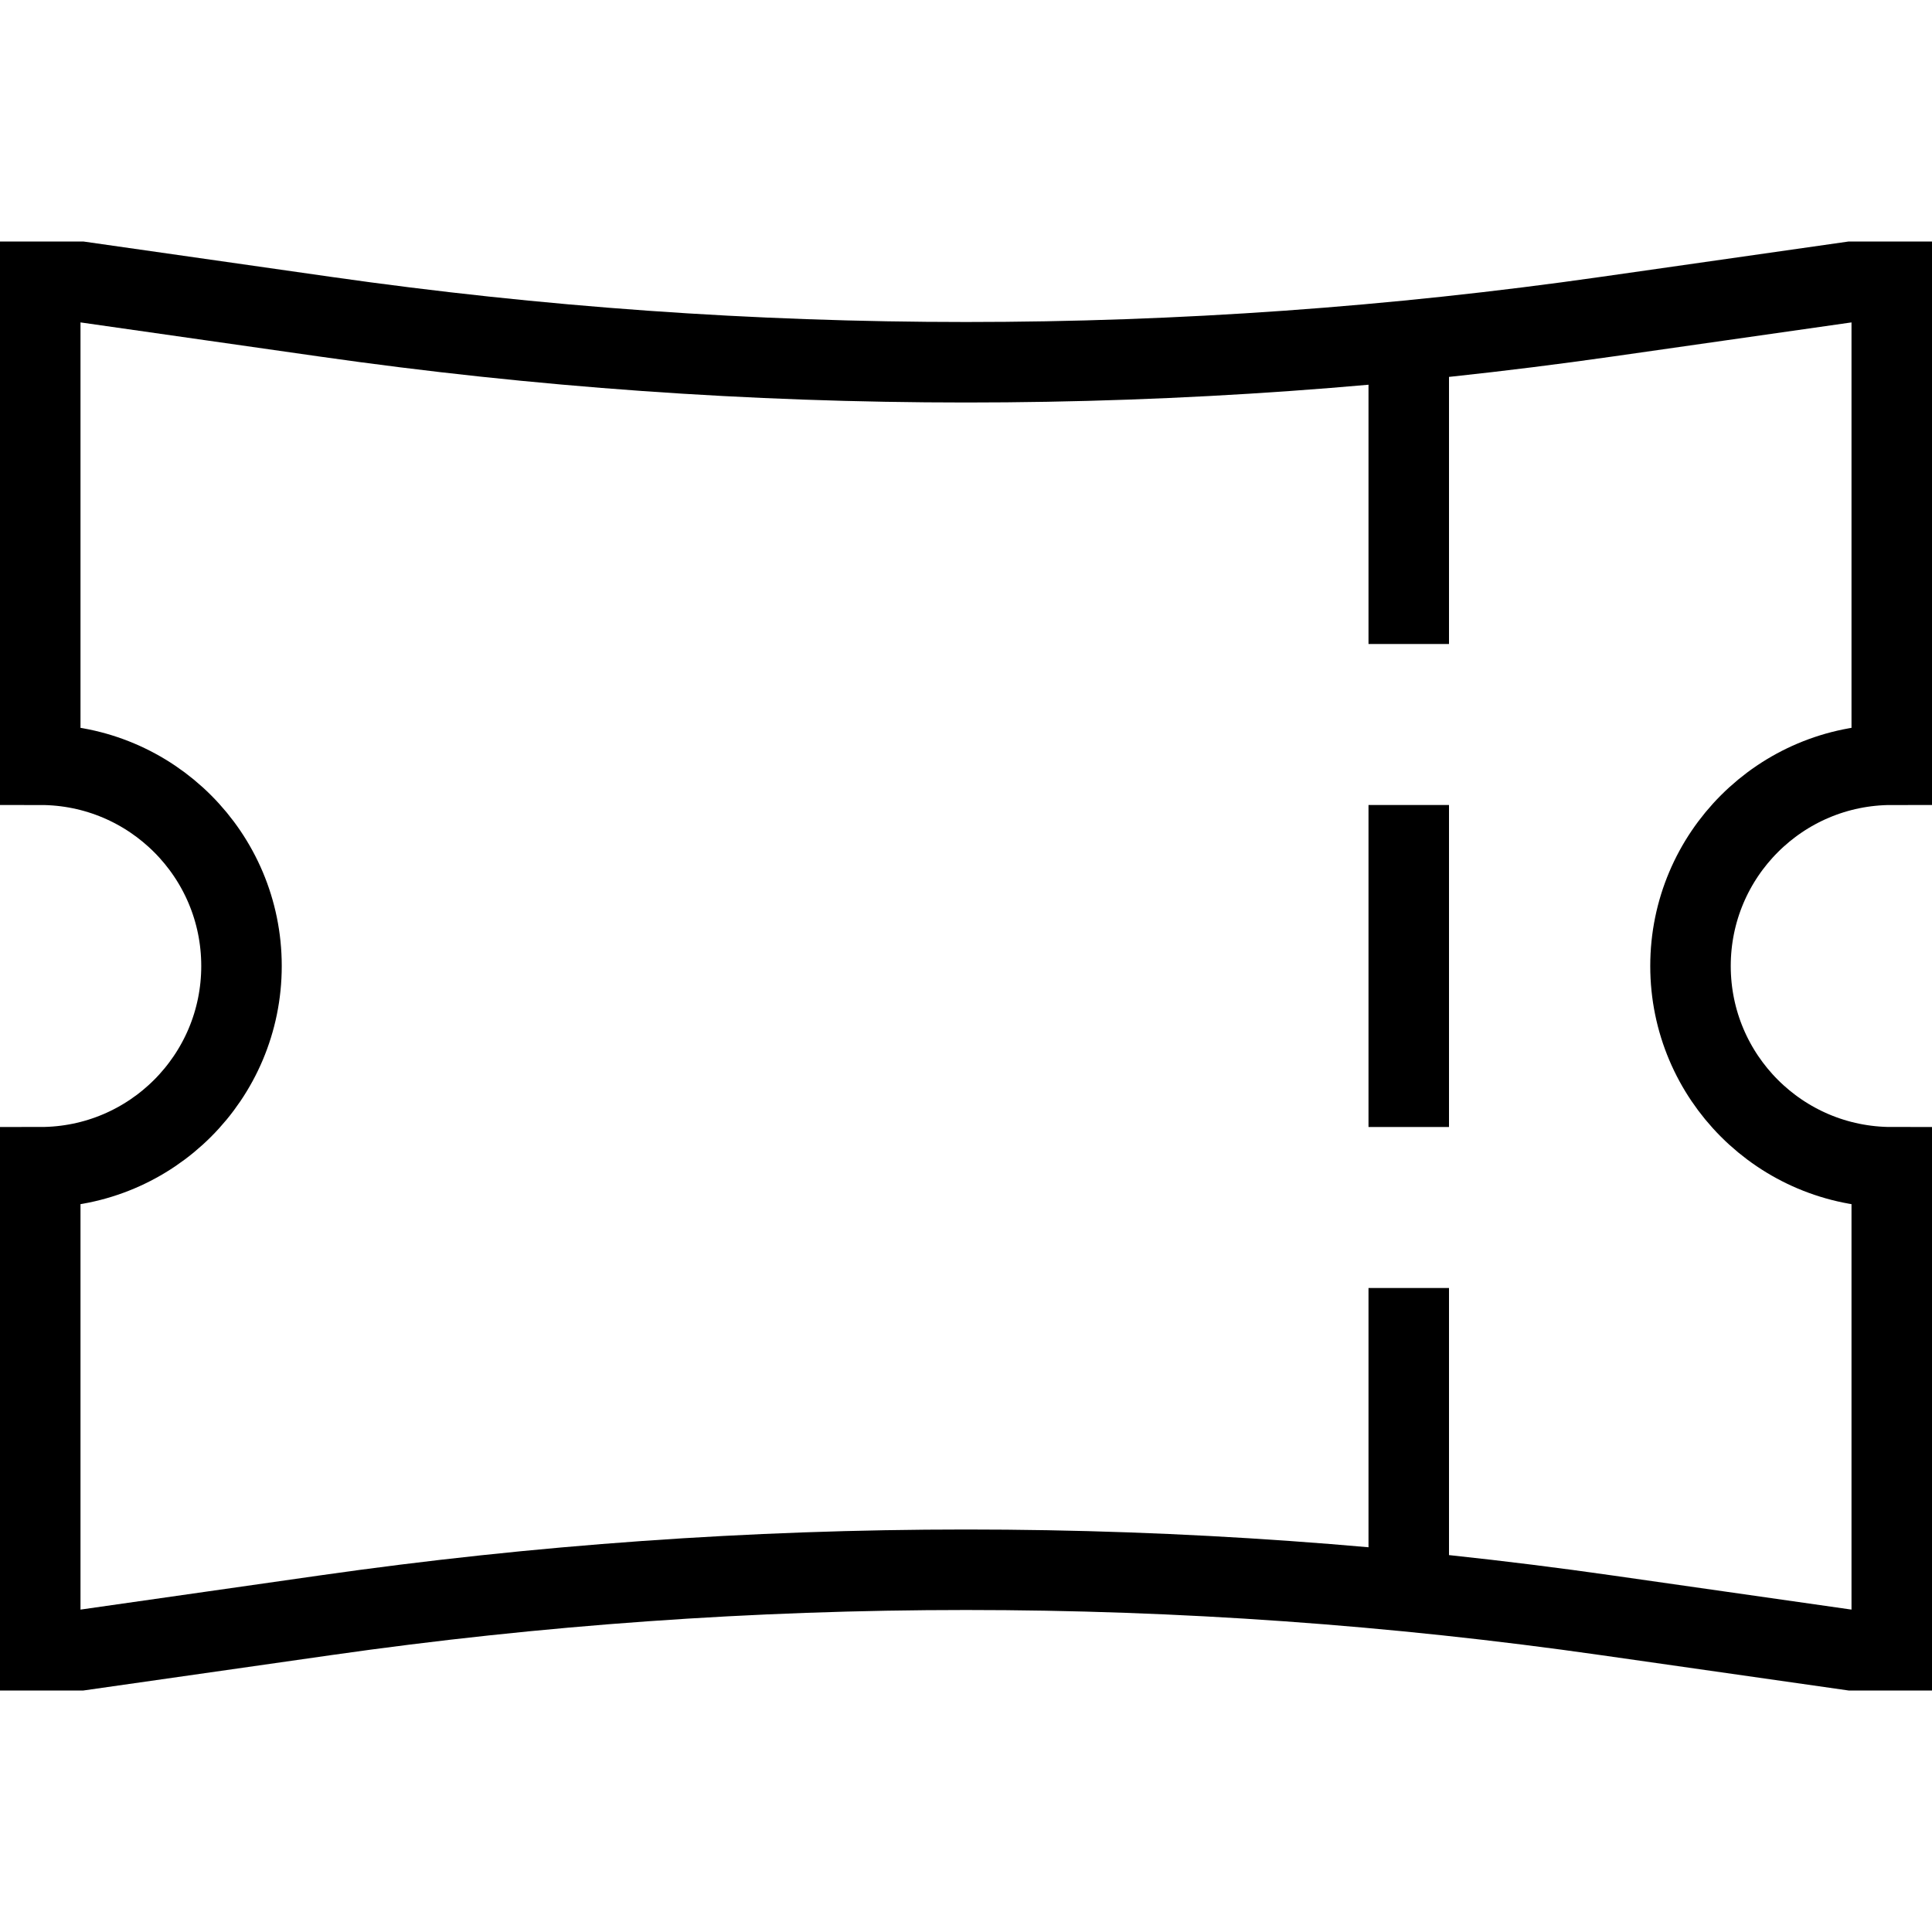 <svg xmlns="http://www.w3.org/2000/svg" fill="none" viewBox="0 0 24 24"><path stroke="#000" d="M17.5 4.231V8M17.5 10V14M17.5 16V19.769M0.5 3.5V9.5C1.881 9.5 3 10.619 3 12C3 13.381 1.881 14.5 0.5 14.5V20.5H1L4.04 20.066C6.677 19.689 9.337 19.5 12 19.5C14.663 19.5 17.323 19.689 19.96 20.066L23 20.5H23.5V14.5C22.119 14.5 21 13.381 21 12C21 10.619 22.119 9.5 23.5 9.5V3.5H23L19.96 3.934C17.323 4.311 14.663 4.5 12 4.5C9.337 4.5 6.677 4.311 4.04 3.934L1 3.5H0.5Z"></path></svg>